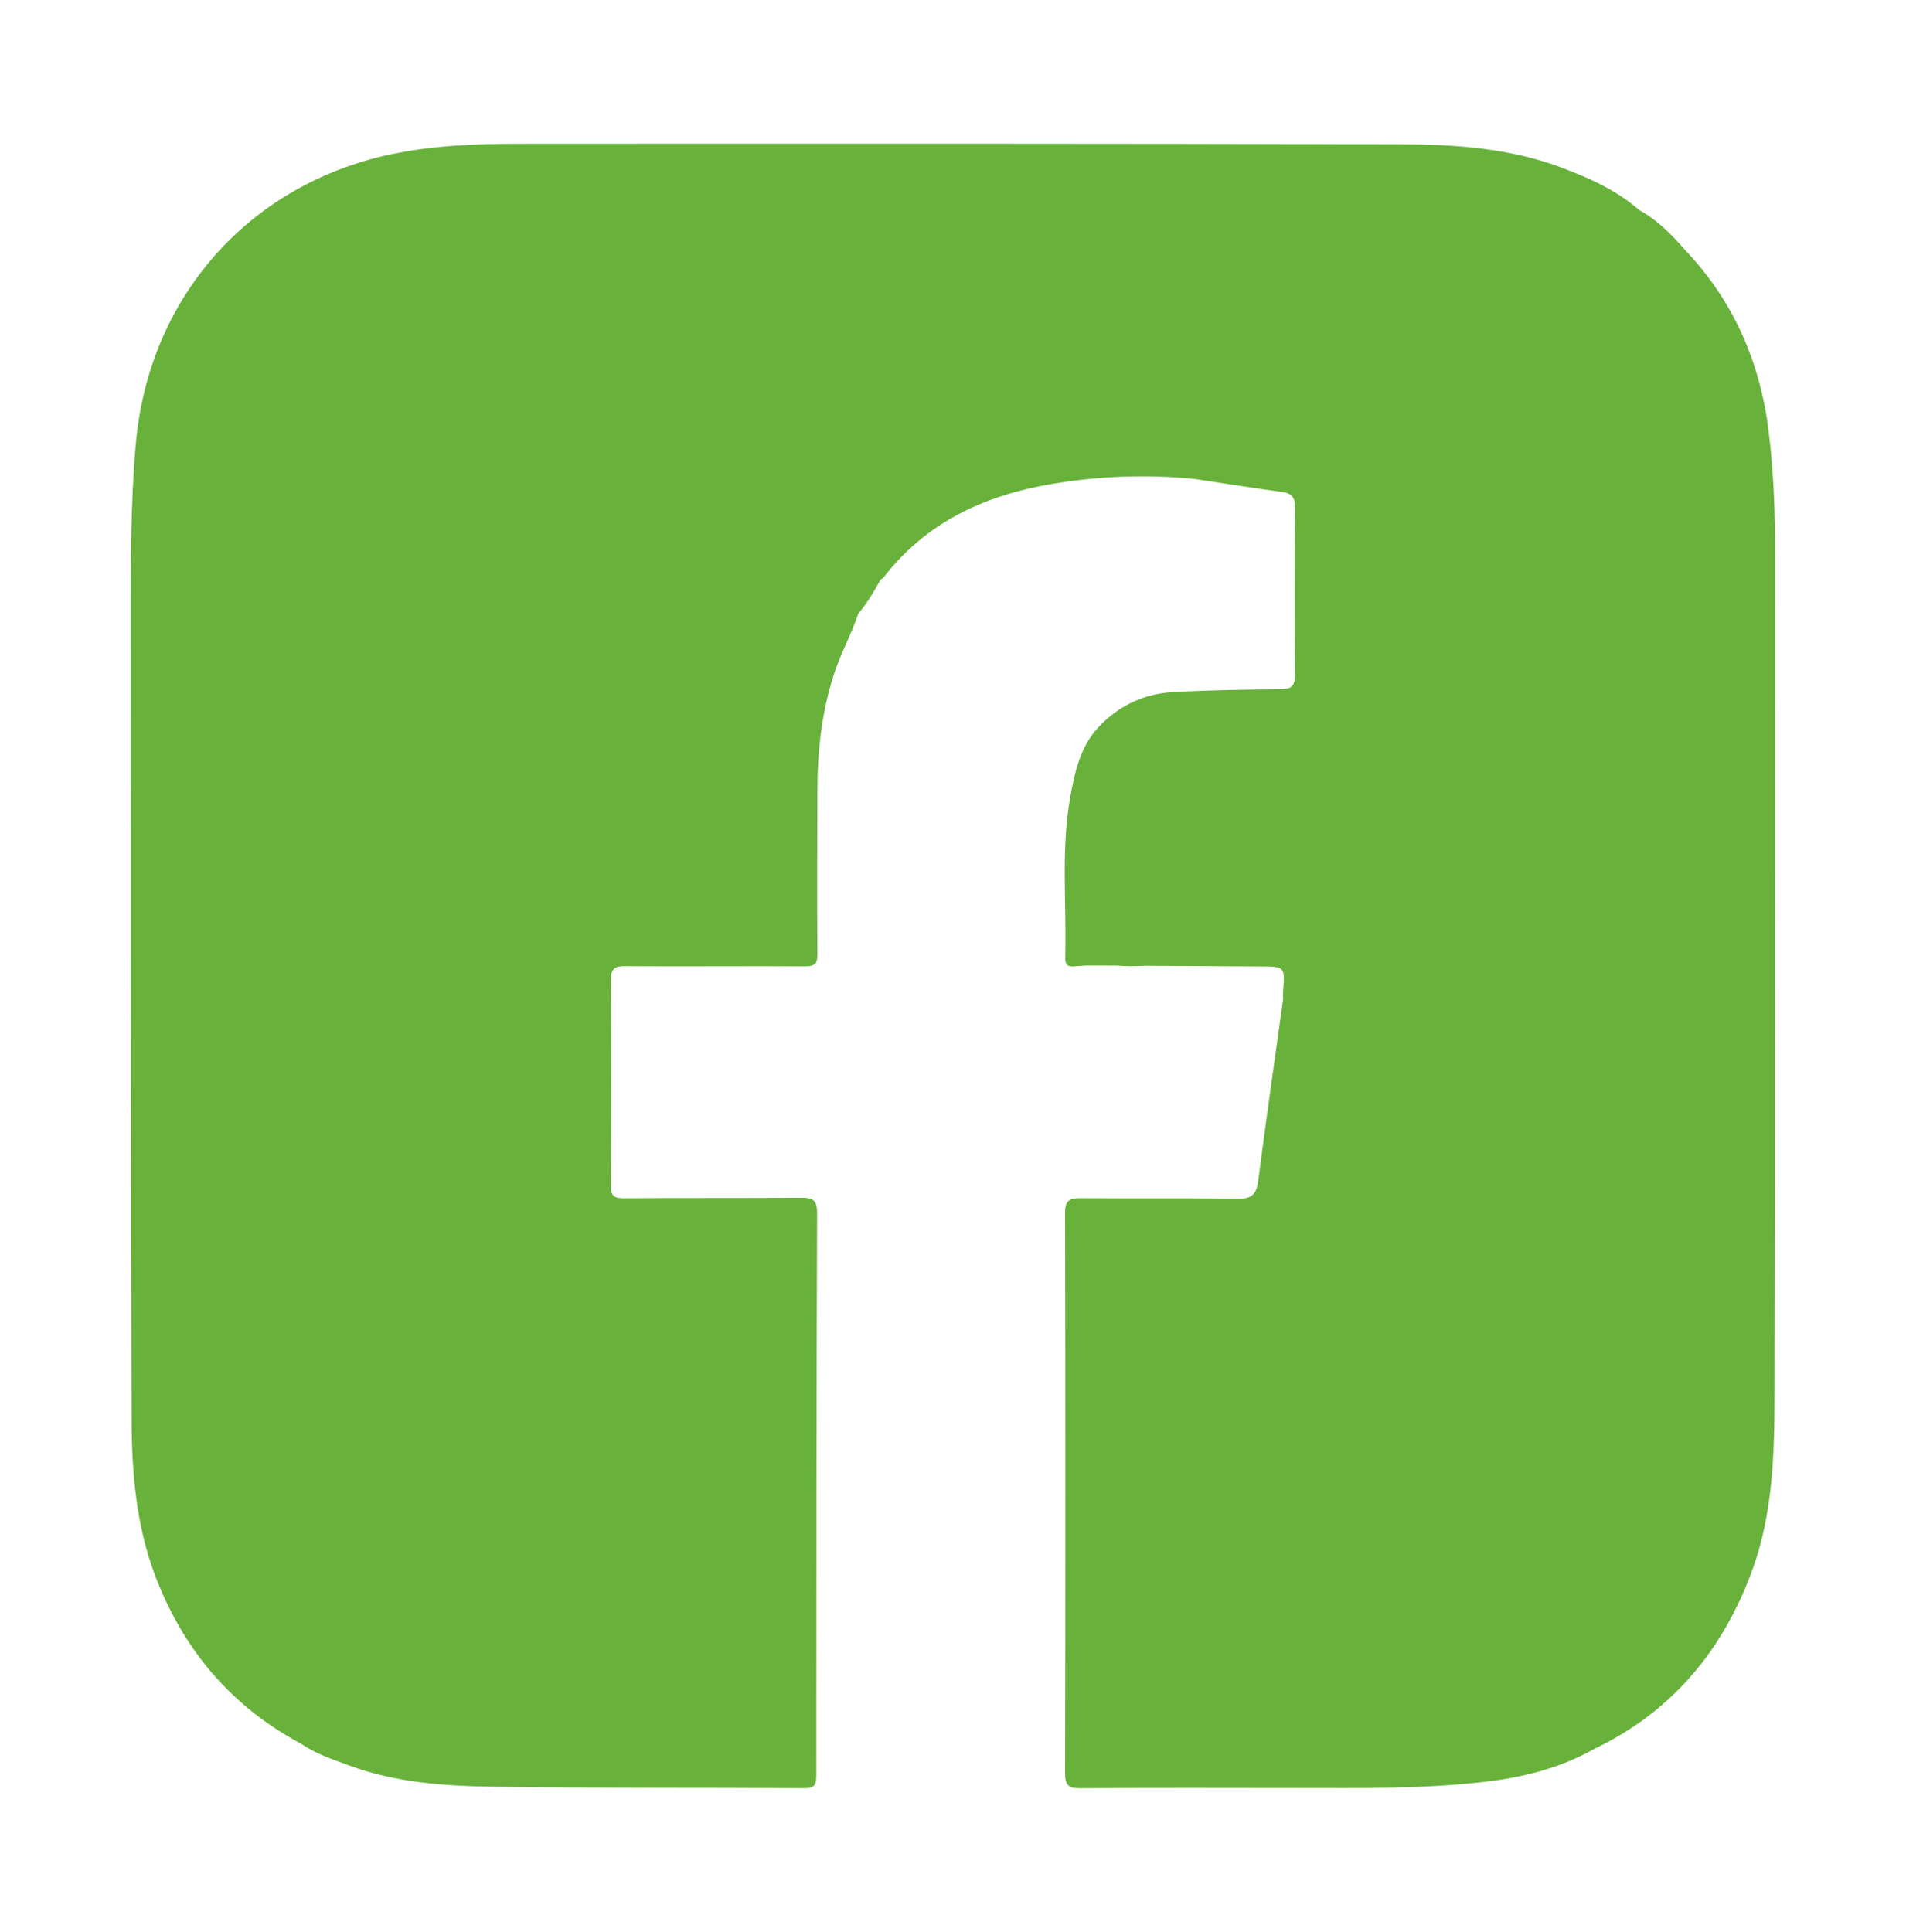 <?xml version="1.0" encoding="UTF-8"?><svg id="Layer_4" xmlns="http://www.w3.org/2000/svg" viewBox="0 0 348.28 352.97"><defs><style>.cls-1{fill:#68b23c;}</style></defs><path class="cls-1" d="M323.2,78.87c-1.57-12.64-6.41-23.87-15.29-33.19-2.48-2.85-5.1-5.54-8.48-7.35,.01,0,.02,0,.03,0,0,0,0,0,0,0,0,0,0,0,0,0,0,0,0,0,0,0-4.16-3.64-9.1-5.82-14.2-7.73-9.41-3.53-19.29-4.2-29.15-4.23-53.71-.15-107.42-.13-161.14-.1-7.91,0-15.84,.3-23.62,1.95-26.11,5.56-44.22,26.33-46.54,52.95-.96,10.96-.92,21.93-.91,32.91,.01,48.35,0,96.7,.14,145.05,.03,9.79,.81,19.56,4.35,28.87,5.07,13.3,13.65,23.55,26.2,30.39,.06,.15,.17,.2,.32,.16,2.75,1.91,5.91,2.95,9.01,4.08,8.53,3.13,17.49,3.72,26.42,3.85,18.9,.27,37.8,.14,56.7,.26,1.99,.01,2.12-.84,2.12-2.43,0-34.23,.03-68.45,.15-102.68,0-2.38-.81-2.79-2.92-2.78-10.81,.09-21.63,.01-32.44,.1-1.78,.01-2.33-.48-2.32-2.28,.07-12.52,.07-25.03,0-37.55-.01-1.96,.51-2.6,2.56-2.58,10.98,.08,21.96-.04,32.95,.03,1.87,.01,2.23-.56,2.22-2.3-.07-9.96-.03-19.92,0-29.88,.02-7.27,.8-14.41,3.09-21.38,1.22-3.72,3.14-7.13,4.36-10.83,0,0,.01-.06,.01-.06,1.65-1.88,2.88-4.04,4.09-6.21,.2-.15,.44-.27,.59-.46,7.83-10.11,18.52-14.98,30.83-17.04,8.6-1.44,17.22-1.75,25.88-.9,5.35,.8,10.69,1.65,16.04,2.38,1.77,.24,2.4,.94,2.38,2.79-.09,10.22-.1,20.44,0,30.65,.02,2.08-.7,2.58-2.64,2.6-6.55,.07-13.12,.17-19.66,.53-5.3,.3-9.9,2.48-13.57,6.37-3.33,3.54-4.34,8.11-5.16,12.65-1.78,9.79-.68,19.71-.95,29.57-.03,1.04,.32,1.63,1.46,1.53,.84-.07,1.69-.11,2.53-.16,.68,0,1.35,0,2.03,0,1.19,0,2.37,.02,3.56,.02,1.63,.16,3.28,.11,4.92,.03,7,.05,14.01,.09,21.01,.12,4.68,.02,4.68-.02,4.29,4.74-.03,.42,0,.84,0,1.27h0s0,.08,0,.08c-1.53,11.03-3.12,22.05-4.54,33.09-.31,2.41-1.15,3.3-3.68,3.26-9.61-.14-19.23-.02-28.84-.1-2.03-.02-2.77,.5-2.77,2.69,.07,34.12,.08,68.24,0,102.37,0,2.32,.68,2.78,2.86,2.76,13.27-.1,26.55-.05,39.82-.04,11.4,.01,22.81,.18,34.16-1.15,6.95-.82,13.68-2.52,19.85-5.99,14.3-6.86,23.63-18.14,28.95-32.88,3.67-10.17,3.97-20.86,4-31.48,.13-51.22,.08-102.44,.11-153.66,0-7.58-.25-15.16-1.18-22.66Zm-177.82,93.54c.69-.05,1.11,.2,1.14,.94-.01,.08-.02,.17-.03,.25,0-.09,.02-.17,.03-.25-.02-.74-.45-1-1.14-.94ZM25.97,114.11c.36-.06,.6-.18,.76-.34-.16,.15-.4,.27-.76,.34h0s0,0,0,0Zm1.06-1.22c0,.22-.03,.44-.12,.63,.09-.19,.12-.4,.12-.63Zm7.31,181.72c.11,.05,.23,.14,.33,.16-.1-.03-.22-.12-.33-.16,0,0,0,0,0,0Z"/></svg>